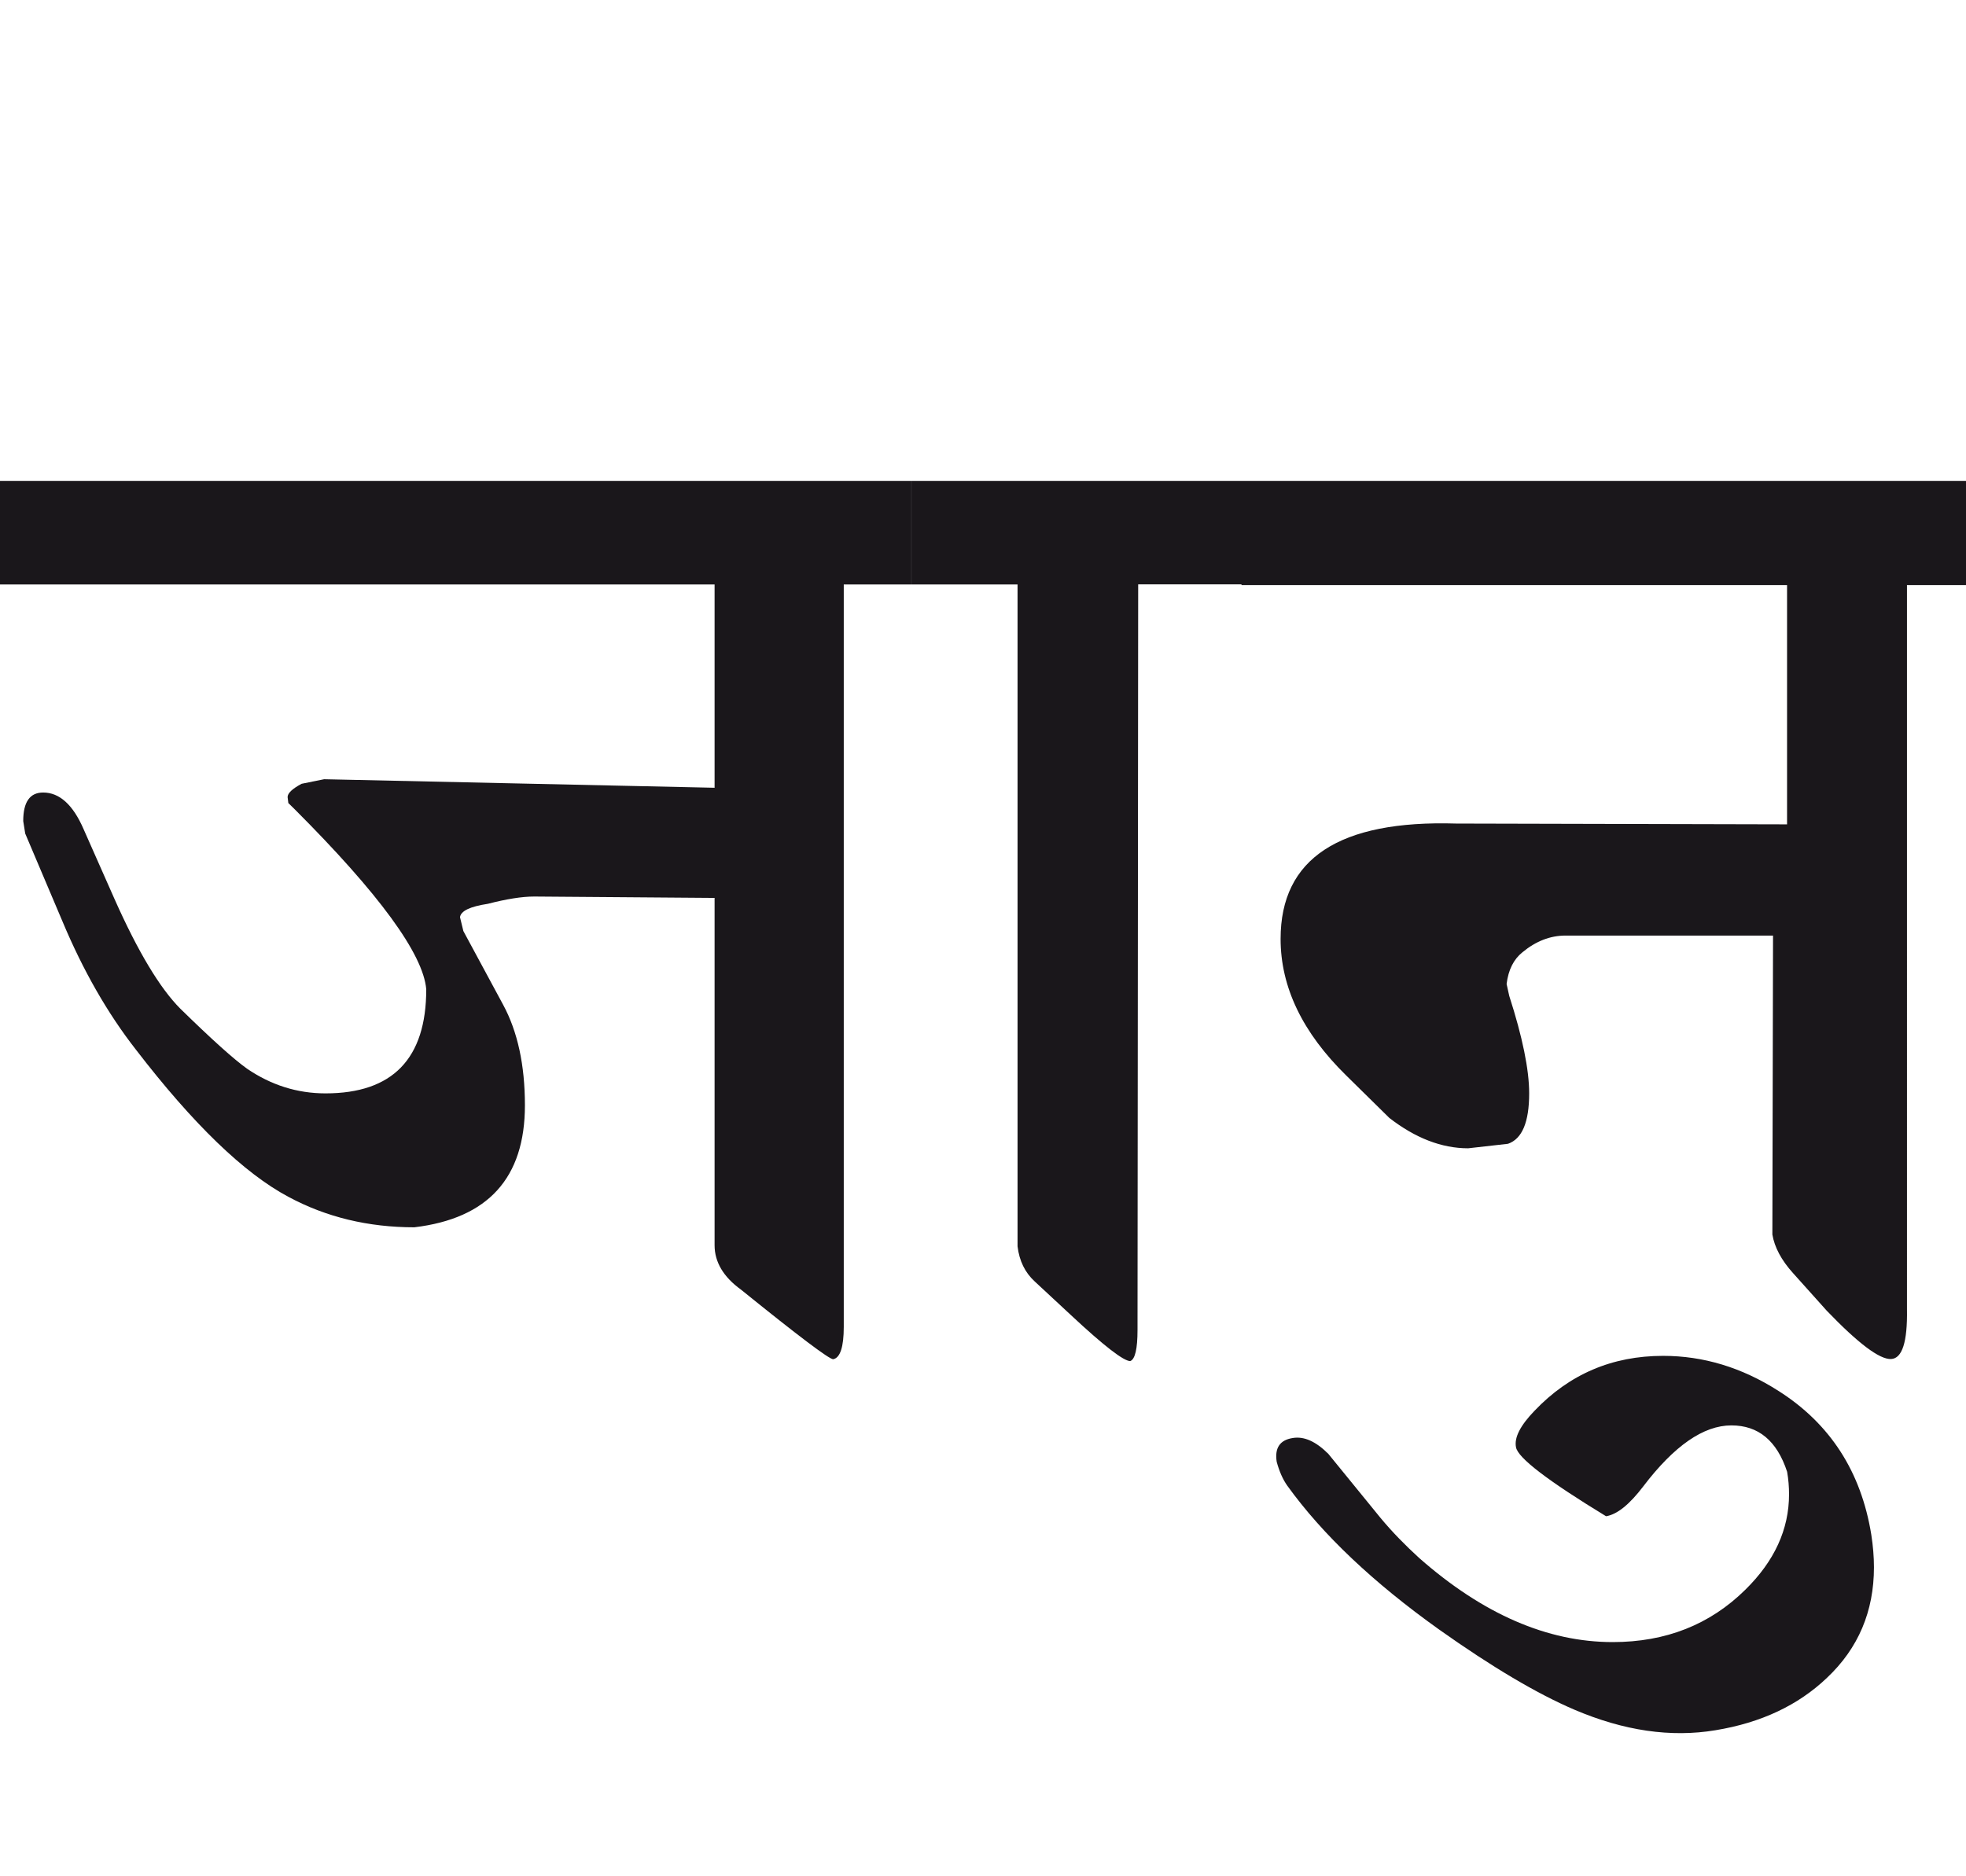 <?xml version="1.0" encoding="utf-8"?>
<!-- Generator: Adobe Illustrator 15.0.2, SVG Export Plug-In . SVG Version: 6.00 Build 0)  -->
<!DOCTYPE svg PUBLIC "-//W3C//DTD SVG 1.1//EN" "http://www.w3.org/Graphics/SVG/1.1/DTD/svg11.dtd">
<svg version="1.1" id="Ebene_1" xmlns="http://www.w3.org/2000/svg" xmlns:xlink="http://www.w3.org/1999/xlink" x="0px" y="0px"
	 width="29.708px" height="28.35px" viewBox="0 0 29.708 28.35" enable-background="new 0 0 29.708 28.35" xml:space="preserve">
<path fill="#1A171B" d="M26.873,21.021c-0.555-0.355-1.136-0.529-1.742-0.529c-0.77,0-1.416,0.277-1.943,0.83
	c-0.213,0.221-0.309,0.404-0.28,0.551c0.027,0.16,0.48,0.506,1.361,1.043c0.168-0.027,0.354-0.178,0.562-0.451
	c0.468-0.615,0.911-0.922,1.332-0.922c0.408,0,0.688,0.232,0.842,0.701c0.02,0.113,0.029,0.229,0.029,0.34
	c0,0.529-0.22,1.01-0.661,1.443c-0.534,0.527-1.201,0.791-2.003,0.791c-0.988,0-1.963-0.424-2.925-1.271
	c-0.213-0.195-0.407-0.393-0.581-0.602l-0.791-0.971c-0.188-0.188-0.367-0.27-0.541-0.24c-0.194,0.031-0.272,0.152-0.24,0.359
	c0.04,0.148,0.094,0.268,0.16,0.361c0.533,0.74,1.3,1.465,2.294,2.174c0.801,0.568,1.482,0.971,2.043,1.211
	c0.749,0.32,1.46,0.424,2.134,0.311c0.688-0.113,1.249-0.377,1.683-0.791c0.475-0.447,0.711-1.006,0.711-1.672
	c0-0.16-0.014-0.324-0.04-0.492C28.123,22.242,27.654,21.516,26.873,21.021 M29.708,7.269H18.76v1.574h8.244v3.616l-4.999-0.012
	c-1.769-0.054-2.654,0.528-2.654,1.743c0,0.729,0.331,1.417,0.992,2.065l0.651,0.641c0.393,0.305,0.791,0.459,1.191,0.459
	l0.602-0.068c0.214-0.074,0.32-0.328,0.32-0.762c0-0.359-0.101-0.852-0.301-1.473l-0.04-0.18c0.026-0.214,0.107-0.374,0.24-0.48
	c0.2-0.166,0.418-0.252,0.651-0.252h3.135l-0.01,4.518c0.032,0.193,0.137,0.389,0.311,0.582l0.511,0.57
	c0.475,0.494,0.798,0.738,0.972,0.73c0.168-0.008,0.248-0.258,0.24-0.75V8.843h0.892V7.269z M18.76,7.269h-4.987v1.564h1.603v10.004
	c0.027,0.221,0.113,0.396,0.26,0.531l0.551,0.512c0.494,0.461,0.792,0.691,0.892,0.691c0.073-0.027,0.11-0.184,0.11-0.471
	l0.01-11.268h1.562V7.269z M13.772,7.269H0v1.564h10.798v3.073l-5.9-0.129l-0.341,0.069c-0.14,0.075-0.211,0.142-0.211,0.201
	l0.011,0.09l0.091,0.089c1.282,1.282,1.946,2.191,1.993,2.725c0,1.05-0.508,1.574-1.522,1.574c-0.428,0-0.821-0.125-1.183-0.371
	c-0.199-0.141-0.537-0.445-1.012-0.91c-0.307-0.308-0.638-0.858-0.992-1.653l-0.47-1.062c-0.16-0.368-0.364-0.551-0.61-0.551
	c-0.201,0-0.301,0.143-0.301,0.431l0.03,0.189l0.561,1.323c0.313,0.748,0.684,1.395,1.111,1.942
	c0.868,1.129,1.636,1.869,2.304,2.225c0.574,0.309,1.209,0.461,1.904,0.461c1.114-0.133,1.671-0.746,1.671-1.844
	c0-0.607-0.11-1.115-0.33-1.521l-0.6-1.112l-0.051-0.21c0.013-0.095,0.152-0.161,0.421-0.202c0.28-0.072,0.514-0.11,0.701-0.11
	l2.725,0.021v5.249c0,0.254,0.133,0.479,0.4,0.672c0.867,0.701,1.332,1.051,1.392,1.051c0.106-0.02,0.16-0.186,0.16-0.49V8.833
	h1.022V7.269z"/>
<rect y="7.269" fill="none" width="29.708" height="18.924"/>
</svg>
